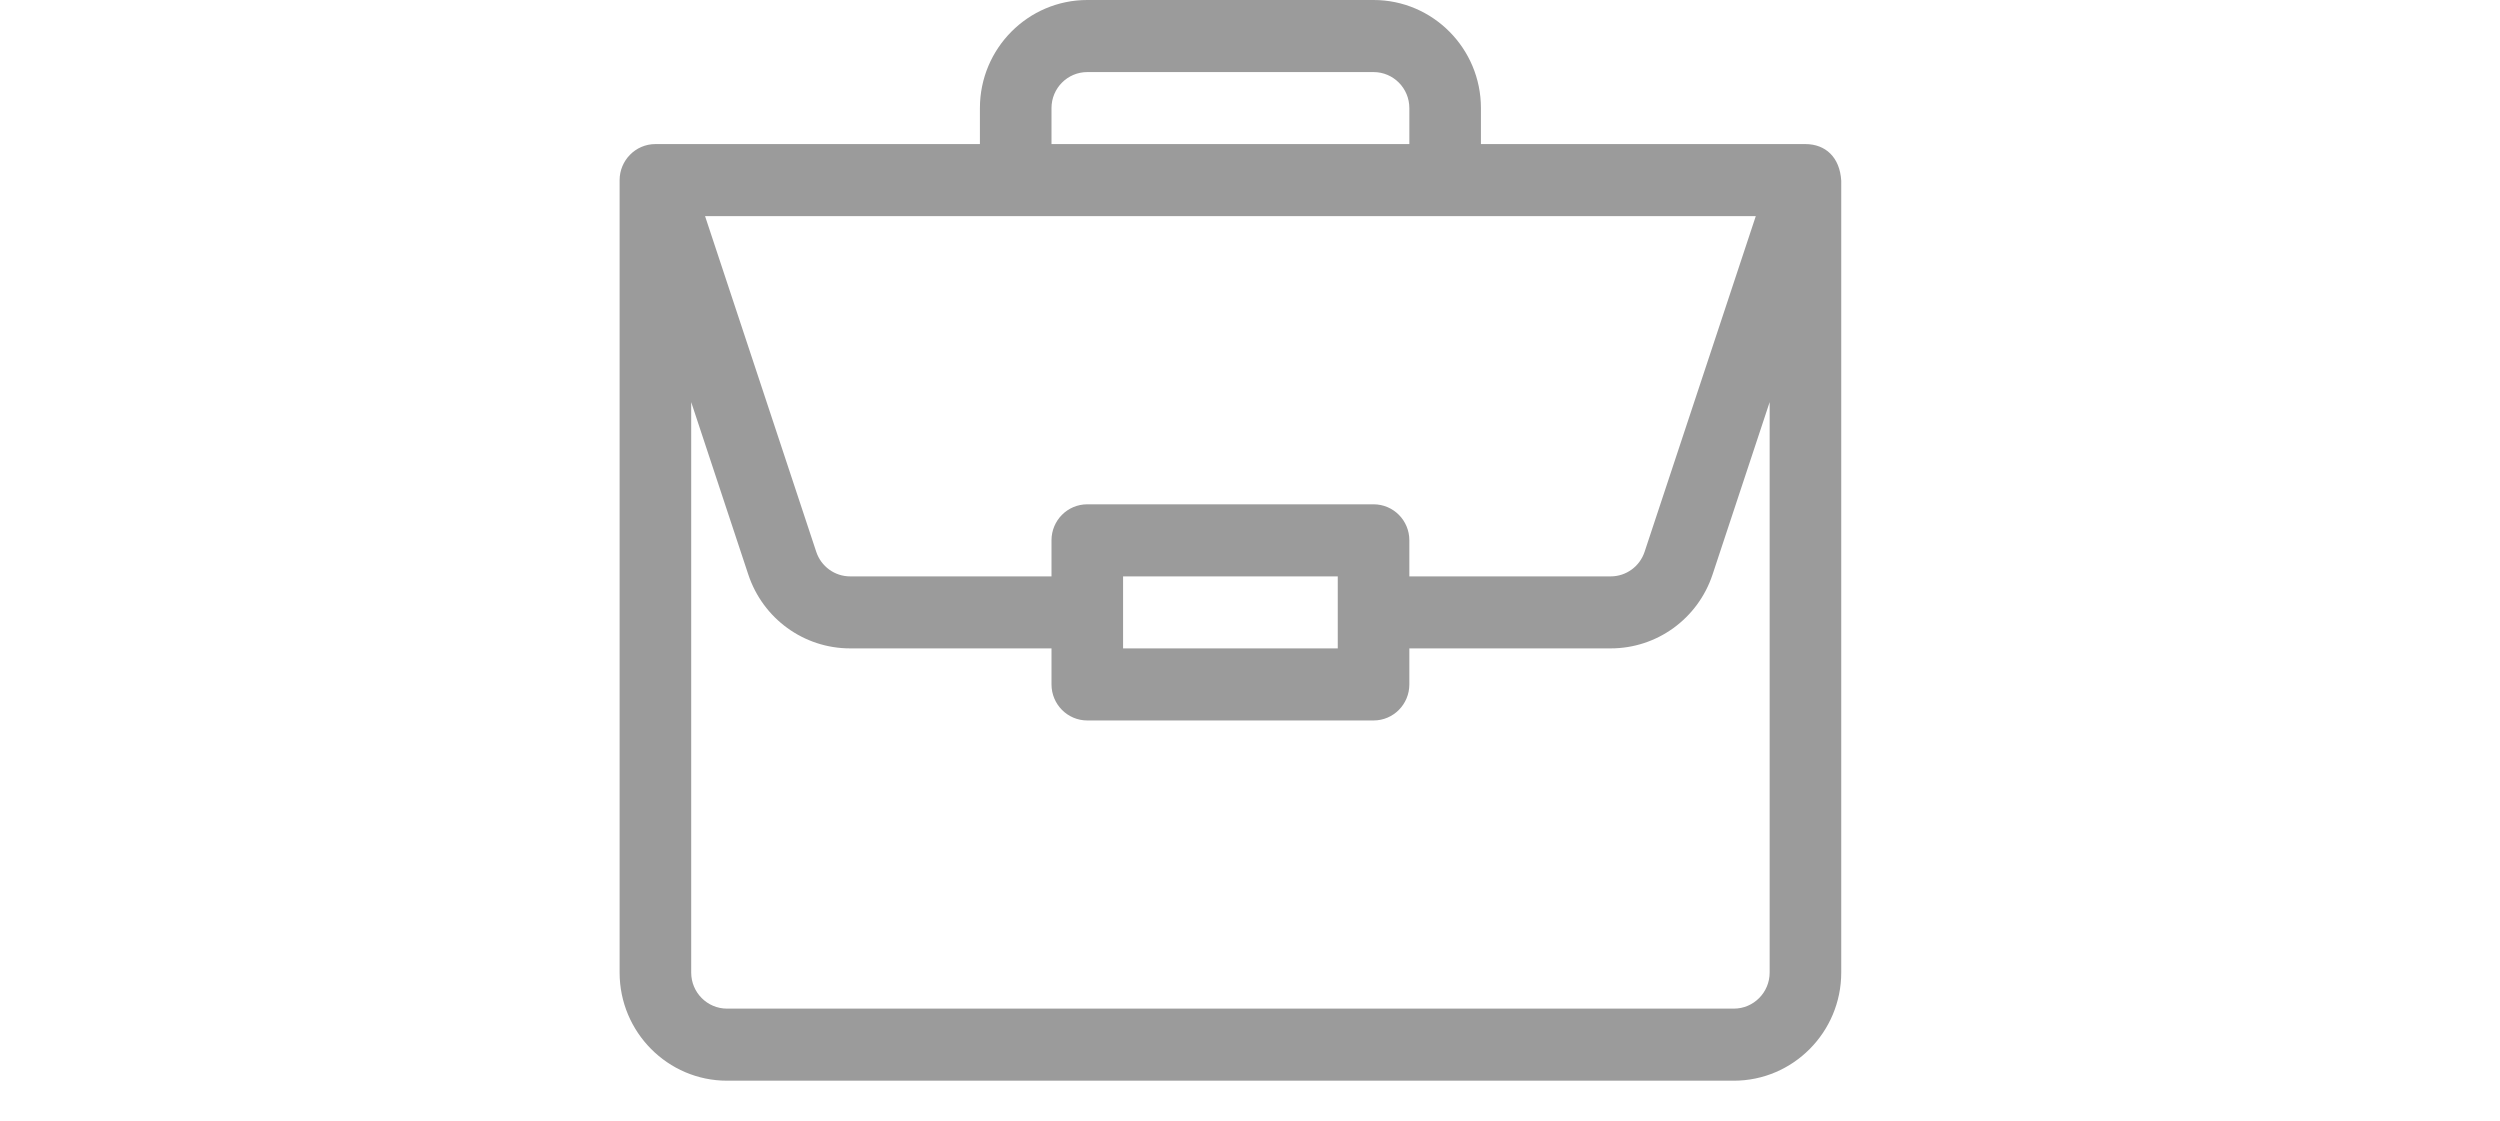 <?xml version="1.0" encoding="UTF-8"?>
<svg width="58px" height="26px" viewBox="0 0 18 16" version="1.1" xmlns="http://www.w3.org/2000/svg" xmlns:xlink="http://www.w3.org/1999/xlink">
    <title>ic_maletin</title>
    <g id="Page-1" stroke="none" stroke-width="1" fill="none" fill-rule="evenodd">
        <g id="ic_maletin" transform="translate(-3, -4)" fill="#9B9B9B" fill-rule="nonzero">
            <g transform="translate(3, 4)" id="Shape">
                <path d="M16.933,2.057 C16.932,2.057 16.931,2.057 16.93,2.057 L12.297,2.057 L12.297,1.543 C12.297,0.692 11.61,0 10.764,0 L6.677,0 C5.831,0 5.144,0.692 5.144,1.543 L5.144,2.057 L0.511,2.057 C0.226,2.057 -1.37033242e-14,2.292 -1.37033242e-14,2.571 L-1.37033242e-14,13.886 C-1.37033242e-14,14.736 0.688,15.429 1.533,15.429 L15.908,15.429 C16.753,15.429 17.441,14.736 17.441,13.886 L17.441,2.582 C17.441,2.582 17.441,2.581 17.441,2.58 C17.421,2.243 17.215,2.059 16.933,2.057 Z M6.166,1.543 C6.166,1.259 6.395,1.029 6.677,1.029 L10.764,1.029 C11.046,1.029 11.275,1.259 11.275,1.543 L11.275,2.057 L6.166,2.057 L6.166,1.543 Z M16.221,3.086 L14.634,7.877 C14.565,8.087 14.37,8.229 14.15,8.229 L11.275,8.229 L11.275,7.714 C11.275,7.43 11.047,7.2 10.764,7.2 L6.677,7.2 C6.394,7.2 6.166,7.43 6.166,7.714 L6.166,8.229 L3.291,8.229 C3.071,8.229 2.876,8.087 2.807,7.877 L1.22,3.086 L16.221,3.086 Z M10.253,8.229 L10.253,9.257 L7.188,9.257 L7.188,8.229 L10.253,8.229 Z M16.419,13.886 C16.419,14.169 16.19,14.4 15.908,14.4 L1.533,14.4 C1.251,14.4 1.022,14.169 1.022,13.886 L1.022,5.741 L1.837,8.202 C2.046,8.833 2.631,9.257 3.291,9.257 L6.166,9.257 L6.166,9.771 C6.166,10.055 6.394,10.286 6.677,10.286 L10.764,10.286 C11.047,10.286 11.275,10.055 11.275,9.771 L11.275,9.257 L14.15,9.257 C14.81,9.257 15.395,8.833 15.604,8.202 L16.419,5.741 L16.419,13.886 Z"></path>
            </g>
        </g>
    </g>
</svg>